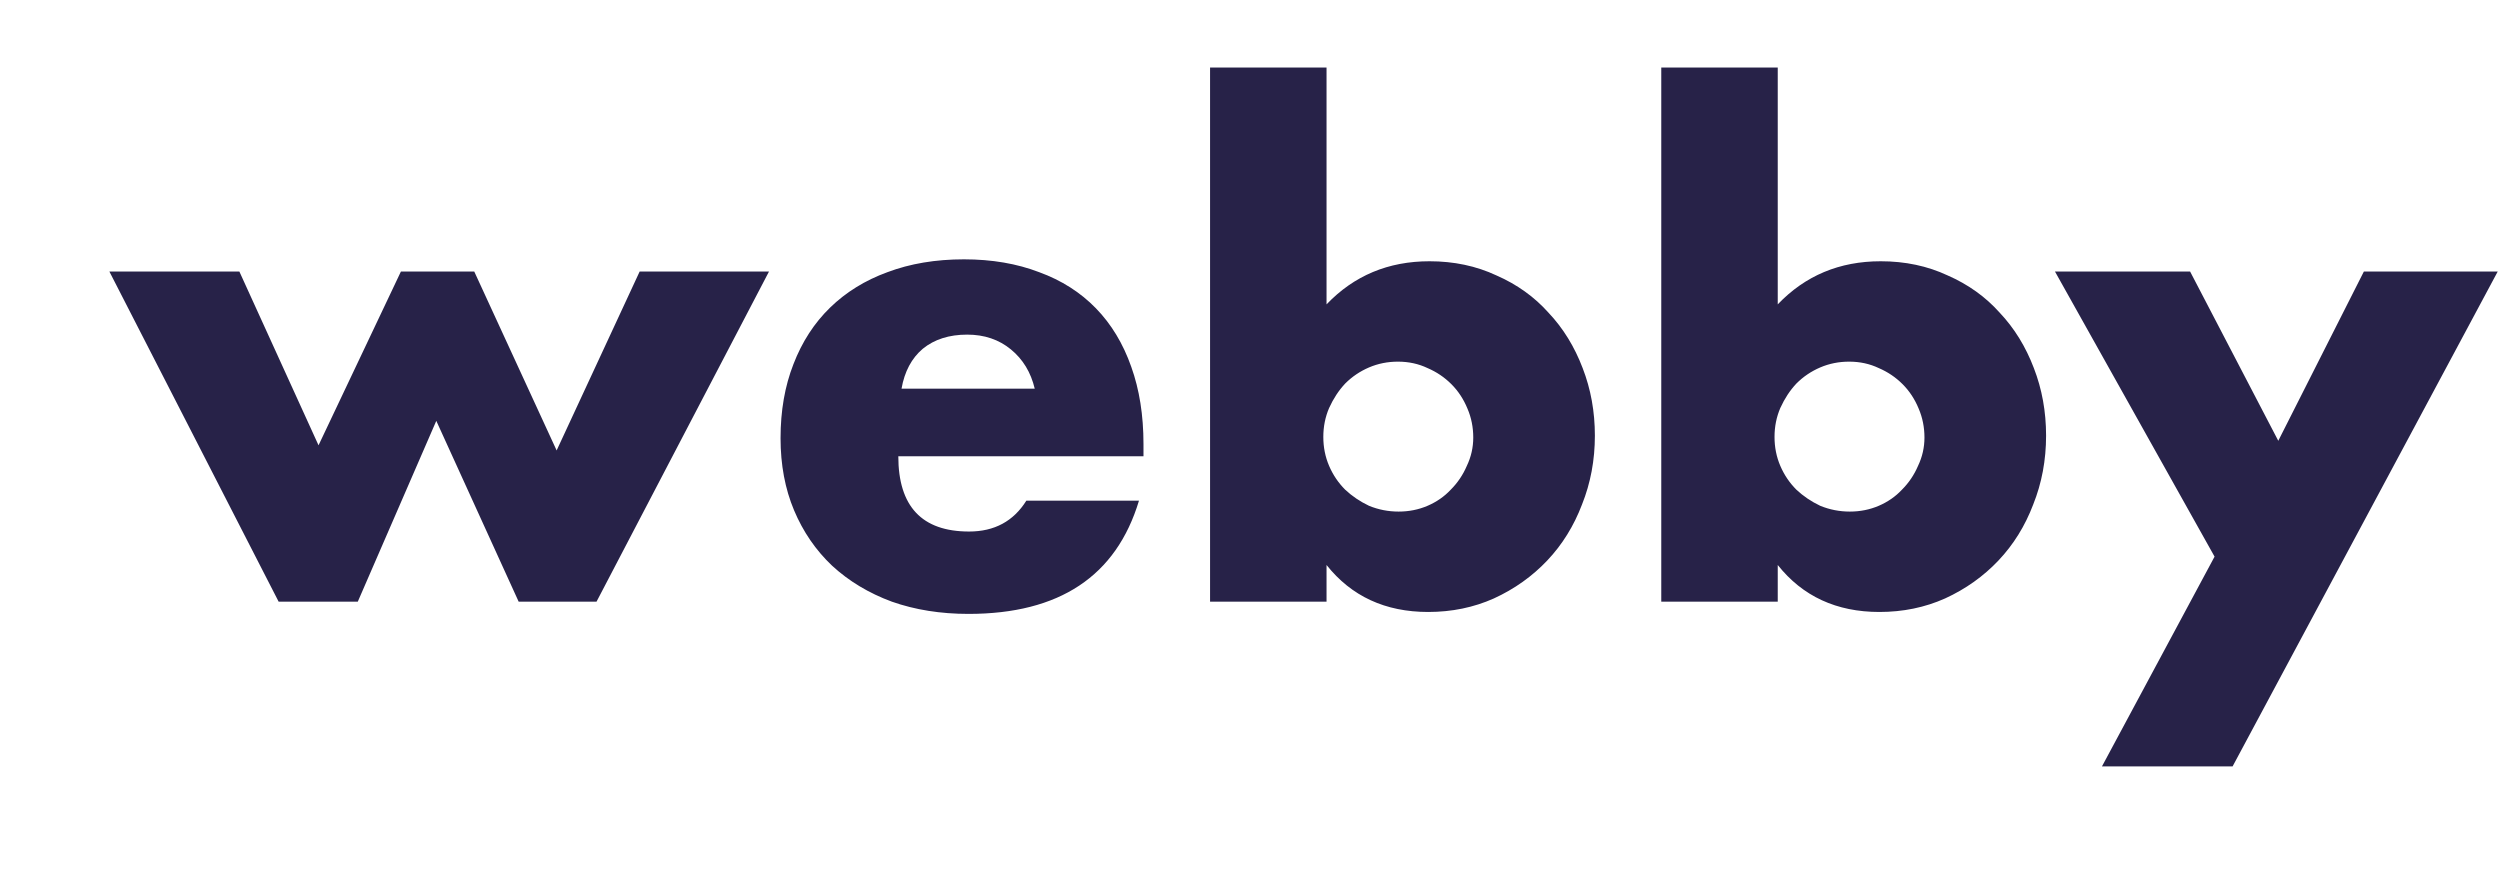 <svg width="777" height="278" viewBox="0 0 777 278" fill="none" xmlns="http://www.w3.org/2000/svg">
<g clip-path="url(#clip0_988_7660)">
<path d="M74.4 84.4L99 138.4L124.6 84.4H147.4L173 140L198.8 84.4H239L185.4 187H161.2L135.6 130.8L111.2 187H86.6L34 84.4H74.4ZM321.595 120.8C320.395 115.733 317.929 111.667 314.195 108.6C310.462 105.533 305.929 104 300.595 104C294.995 104 290.395 105.467 286.795 108.4C283.329 111.333 281.129 115.467 280.195 120.8H321.595ZM279.195 141.8C279.195 157.4 286.529 165.2 301.195 165.2C309.062 165.2 314.995 162 318.995 155.6H353.995C346.929 179.067 329.262 190.8 300.995 190.8C292.329 190.8 284.395 189.533 277.195 187C269.995 184.333 263.795 180.6 258.595 175.8C253.529 171 249.595 165.267 246.795 158.6C243.995 151.933 242.595 144.467 242.595 136.2C242.595 127.667 243.929 120 246.595 113.2C249.262 106.267 253.062 100.4 257.995 95.6C262.929 90.8 268.862 87.133 275.795 84.6C282.862 81.933 290.795 80.6 299.595 80.6C308.262 80.6 316.062 81.933 322.995 84.6C329.929 87.133 335.795 90.867 340.595 95.8C345.395 100.733 349.062 106.8 351.595 114C354.129 121.067 355.395 129.067 355.395 138V141.8H279.195ZM457.888 136C457.888 132.8 457.288 129.8 456.088 127C454.888 124.067 453.221 121.533 451.088 119.4C448.954 117.267 446.488 115.6 443.688 114.4C440.888 113.067 437.821 112.4 434.488 112.4C431.288 112.4 428.288 113 425.488 114.2C422.688 115.4 420.221 117.067 418.088 119.2C416.088 121.333 414.421 123.867 413.088 126.8C411.888 129.6 411.288 132.6 411.288 135.8C411.288 139 411.888 142 413.088 144.8C414.288 147.6 415.954 150.067 418.088 152.2C420.221 154.2 422.688 155.867 425.488 157.2C428.421 158.4 431.488 159 434.688 159C437.888 159 440.888 158.4 443.688 157.2C446.488 156 448.888 154.333 450.888 152.2C453.021 150.067 454.688 147.6 455.888 144.8C457.221 142 457.888 139.067 457.888 136ZM412.288 21V94.6C420.821 85.667 431.488 81.2 444.288 81.2C451.888 81.2 458.821 82.667 465.088 85.6C471.488 88.4 476.888 92.267 481.287 97.2C485.821 102 489.354 107.733 491.888 114.4C494.421 120.933 495.688 127.933 495.688 135.4C495.688 143 494.354 150.133 491.688 156.8C489.154 163.467 485.554 169.267 480.888 174.2C476.221 179.133 470.688 183.067 464.288 186C458.021 188.8 451.221 190.2 443.888 190.2C430.554 190.2 420.021 185.333 412.288 175.6V187H376.088V21H412.288ZM598.122 136C598.122 132.8 597.522 129.8 596.322 127C595.122 124.067 593.455 121.533 591.322 119.4C589.189 117.267 586.722 115.6 583.922 114.4C581.122 113.067 578.055 112.4 574.722 112.4C571.522 112.4 568.522 113 565.722 114.2C562.922 115.4 560.455 117.067 558.322 119.2C556.322 121.333 554.655 123.867 553.322 126.8C552.122 129.6 551.522 132.6 551.522 135.8C551.522 139 552.122 142 553.322 144.8C554.522 147.6 556.189 150.067 558.322 152.2C560.455 154.2 562.922 155.867 565.722 157.2C568.655 158.4 571.722 159 574.922 159C578.122 159 581.122 158.4 583.922 157.2C586.722 156 589.122 154.333 591.122 152.2C593.255 150.067 594.922 147.6 596.122 144.8C597.455 142 598.122 139.067 598.122 136ZM552.522 21V94.6C561.055 85.667 571.722 81.2 584.522 81.2C592.122 81.2 599.055 82.667 605.322 85.6C611.722 88.4 617.122 92.267 621.522 97.2C626.055 102 629.589 107.733 632.122 114.4C634.655 120.933 635.922 127.933 635.922 135.4C635.922 143 634.589 150.133 631.922 156.8C629.389 163.467 625.789 169.267 621.122 174.2C616.455 179.133 610.922 183.067 604.522 186C598.255 188.8 591.455 190.2 584.122 190.2C570.789 190.2 560.255 185.333 552.522 175.6V187H516.322V21H552.522ZM688.288 173L638.688 84.4H680.688L708.088 137L734.688 84.4H776.288L693.888 238.2H653.288L688.288 173Z" fill="#272248"/>
<mask id="mask0_988_7660" style="mask-type:luminance" maskUnits="userSpaceOnUse" x="-282" y="-22" width="303" height="302">
<path d="M-281 131.097L-127.903 -22L21 126.903L-132.098 280L-281 131.097Z" fill="white"/>
</mask>
<g mask="url(#mask0_988_7660)">
<path d="M-73.085 220.987L-72.677 146.128L-53.86 127.311L-128.312 52.859L-203.579 128.127L-184.966 146.74L-185.375 221.599L-241.213 165.761C-261.299 145.675 -261.219 111.316 -240.805 90.901L-165.537 15.634C-145.086 -4.817 -111.026 -5.122 -90.678 15.226L-16.227 89.677C4.158 110.061 4.08 143.822 -16.635 164.536L-73.085 220.987Z" fill="#8C5FF7"/>
</g>
</g>
<defs>
<clipPath id="clip0_988_7660">
<rect width="777" height="278" fill="white"/>
</clipPath>
</defs>
</svg>
